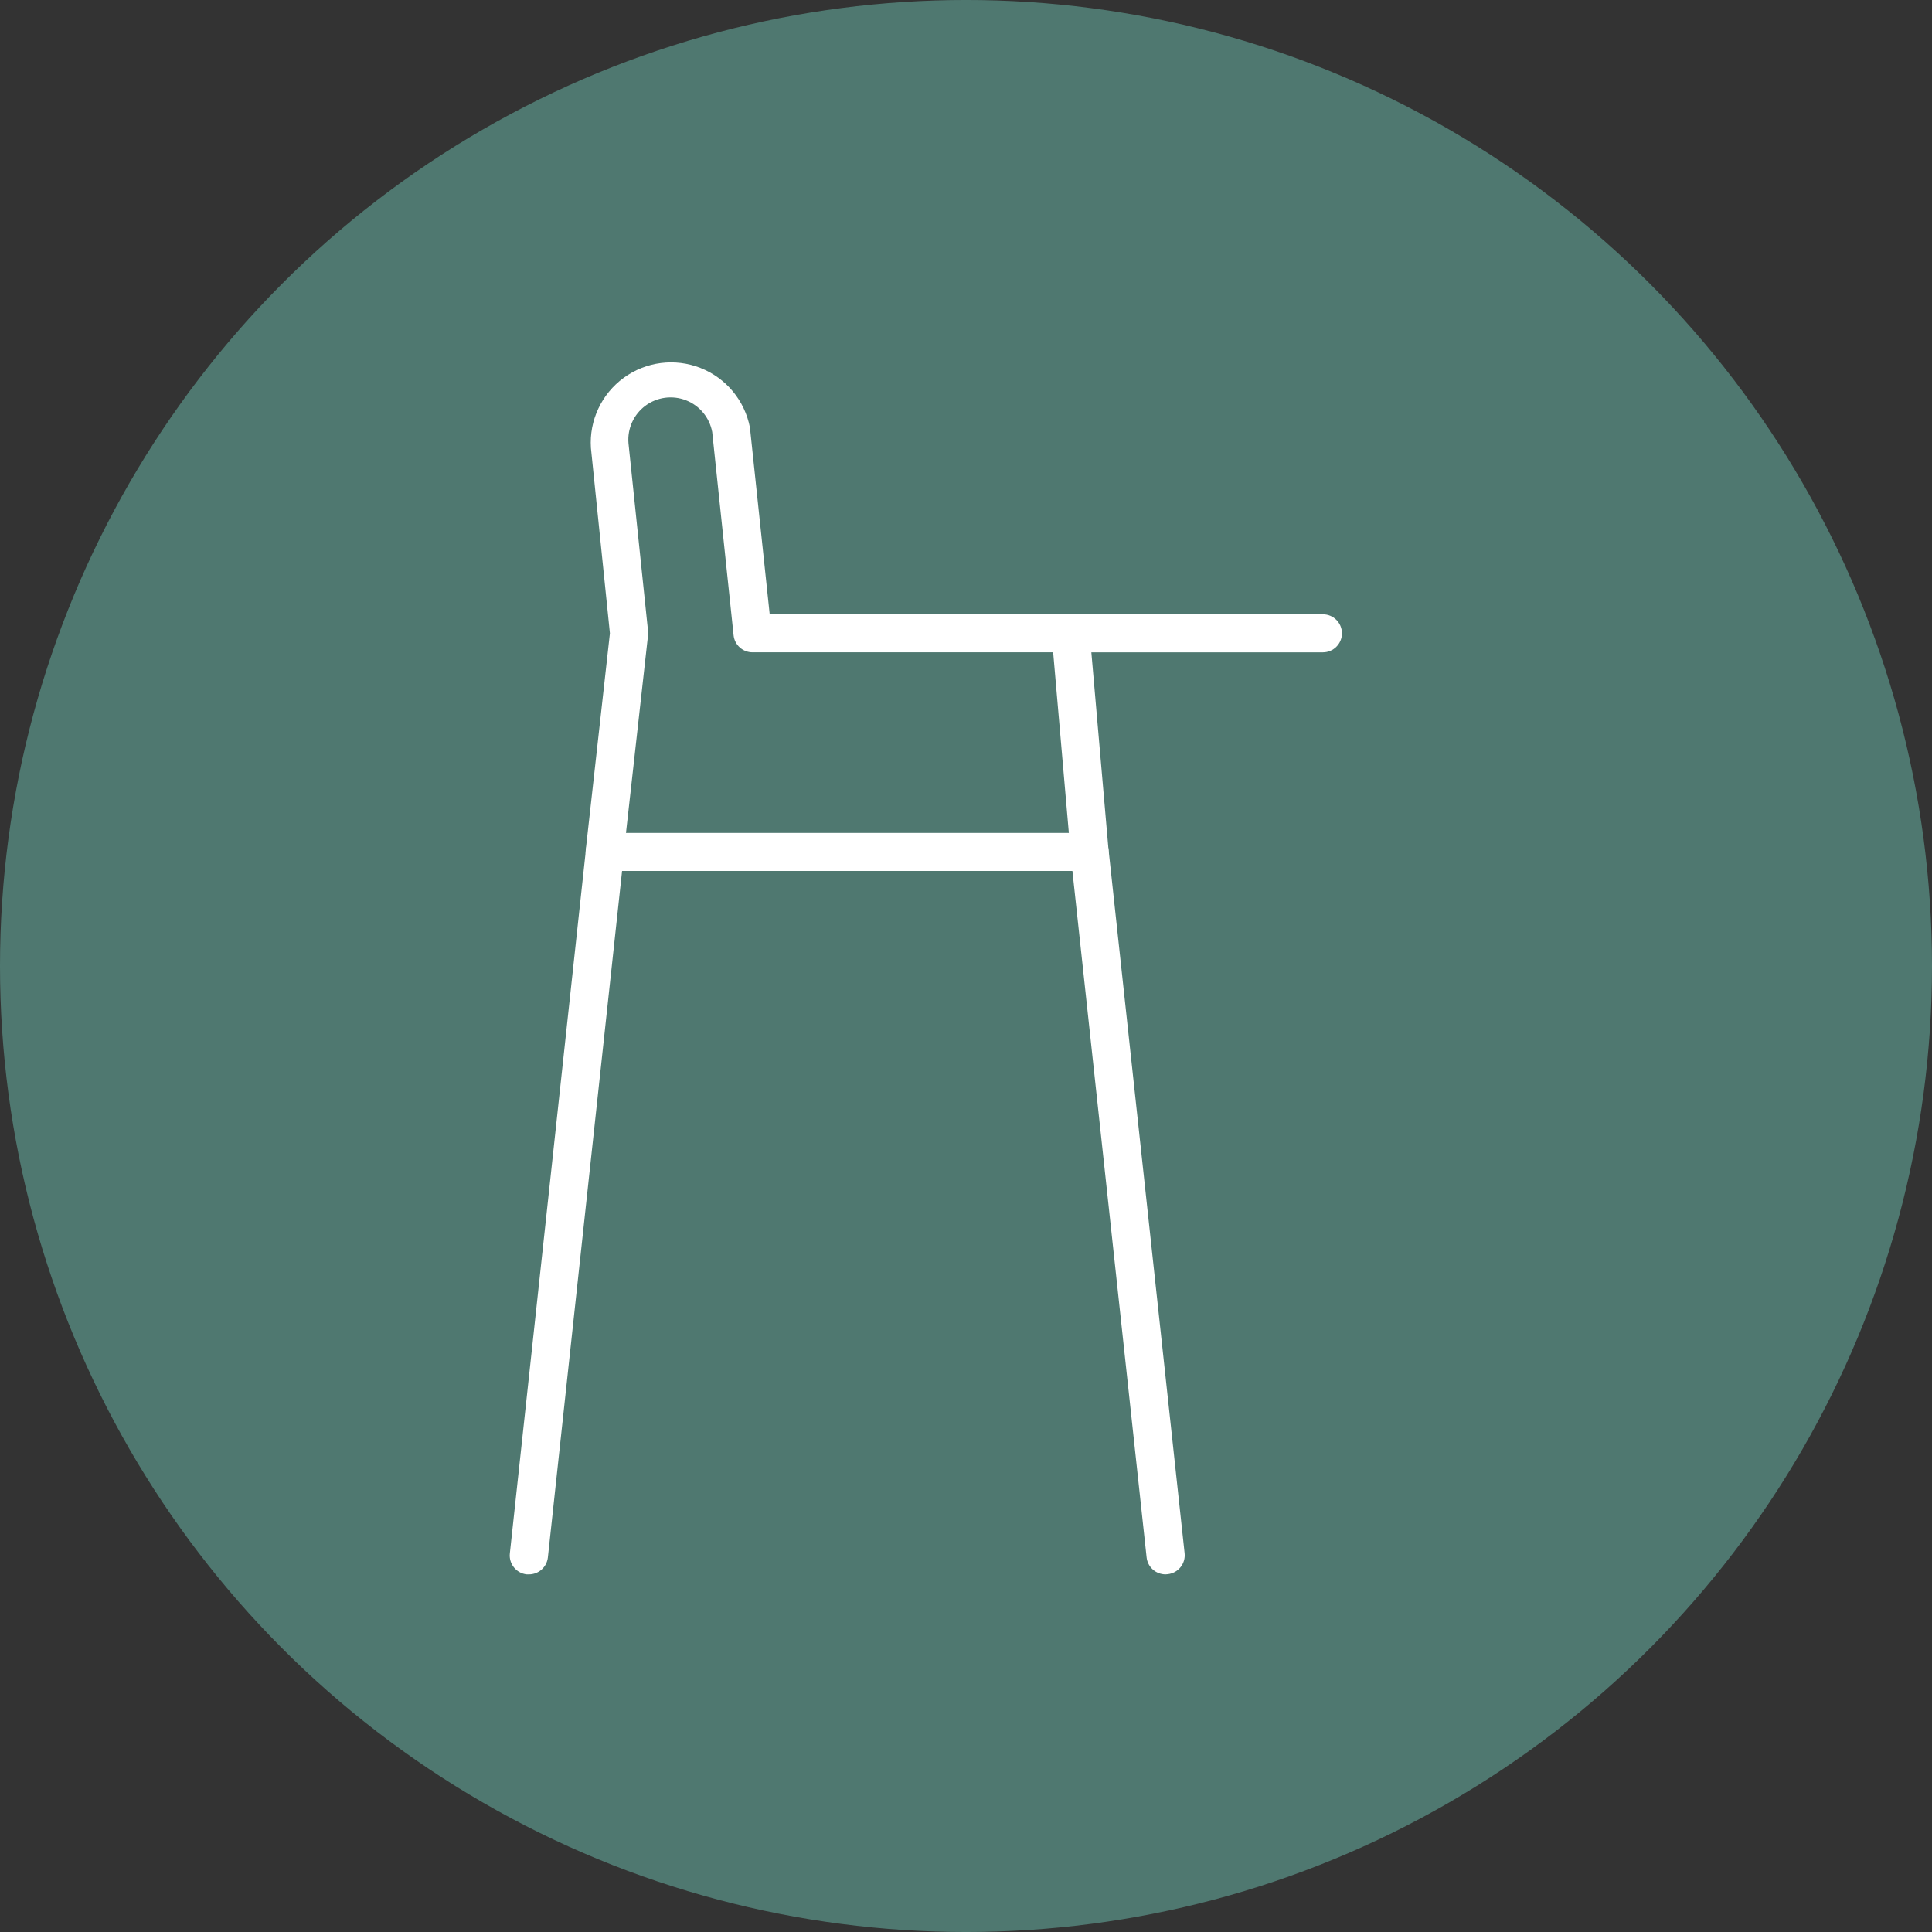 <?xml version="1.0" encoding="UTF-8"?>
<svg width="1200pt" height="1200pt" version="1.1" viewBox="0 0 1200 1200" xmlns="http://www.w3.org/2000/svg">
 <rect x="0" y="0" width="1200" height="1200" fill="#333333" stroke="none"/>
 <defs>
  <clipPath id="b">
   <path d="m316 517h72v460.86h-72z"/>
  </clipPath>
  <clipPath id="a">
   <path d="m664 517h72v460.86h-72z"/>
  </clipPath>
 </defs>
 <path d="m1200 600c0 214.36-114.36 412.44-300 519.62-185.64 107.18-414.36 107.18-600 0-185.64-107.18-300-305.26-300-519.62s114.36-412.44 300-519.62c185.64-107.18 414.36-107.18 600 0 185.64 107.18 300 305.26 300 519.62" fill="#4f7870"/>
 <path d="m676.75 540.96h-301.11c-3.371 0.02-6.59-1.398-8.844-3.902-2.258-2.504-3.336-5.856-2.965-9.203l14.996-134.5-11.809-115.19c-1.09-17.039 6.606-33.453 20.406-43.512 13.801-10.055 31.785-12.355 47.672-6.098 15.887 6.262 27.465 20.211 30.699 36.977l12.277 116.02h186.86c6.148-0.023 11.285 4.676 11.809 10.801l11.809 135.79c0.281 3.305-0.836 6.57-3.082 9.008-2.246 2.438-5.414 3.816-8.727 3.805zm-287.94-23.617h275.07l-9.742-112.18h-186.68c-6.066 0.035-11.172-4.535-11.809-10.566l-13.285-126.29c-1.656-8.918-7.797-16.352-16.242-19.66-8.445-3.312-18-2.031-25.277 3.383-7.277 5.418-11.242 14.207-10.492 23.246l12.164 116.72h-0.004c0.09 0.844 0.09 1.695 0 2.539z" fill="#fff"/>
 <path d="m821.7 405.17h-159.41c-6.519 0-11.809-5.285-11.809-11.809 0-6.519 5.289-11.805 11.809-11.805h159.41c6.519 0 11.805 5.285 11.805 11.805 0 6.523-5.285 11.809-11.805 11.809z" fill="#fff"/>
 <g clip-path="url(#b)">
  <path d="m328.42 977.86h-1.301c-6.465-0.711-11.141-6.519-10.449-12.988l47.23-436.9c0.703-6.519 6.559-11.238 13.078-10.539 6.523 0.703 11.242 6.555 10.539 13.078l-47.23 436.9c-0.695 6.008-5.82 10.52-11.867 10.449z" fill="#fff"/>
 </g>
 <g clip-path="url(#a)">
  <path d="m723.98 977.86c-6.066 0.031-11.168-4.535-11.805-10.57l-47.23-436.9-0.004 0.004c-0.336-3.133 0.586-6.269 2.562-8.723 1.977-2.453 4.844-4.019 7.977-4.356 6.523-0.703 12.375 4.016 13.078 10.539l47.23 436.9v-0.004c0.691 6.473-3.981 12.277-10.449 12.992z" fill="#fff"/>
 </g>
</svg>
